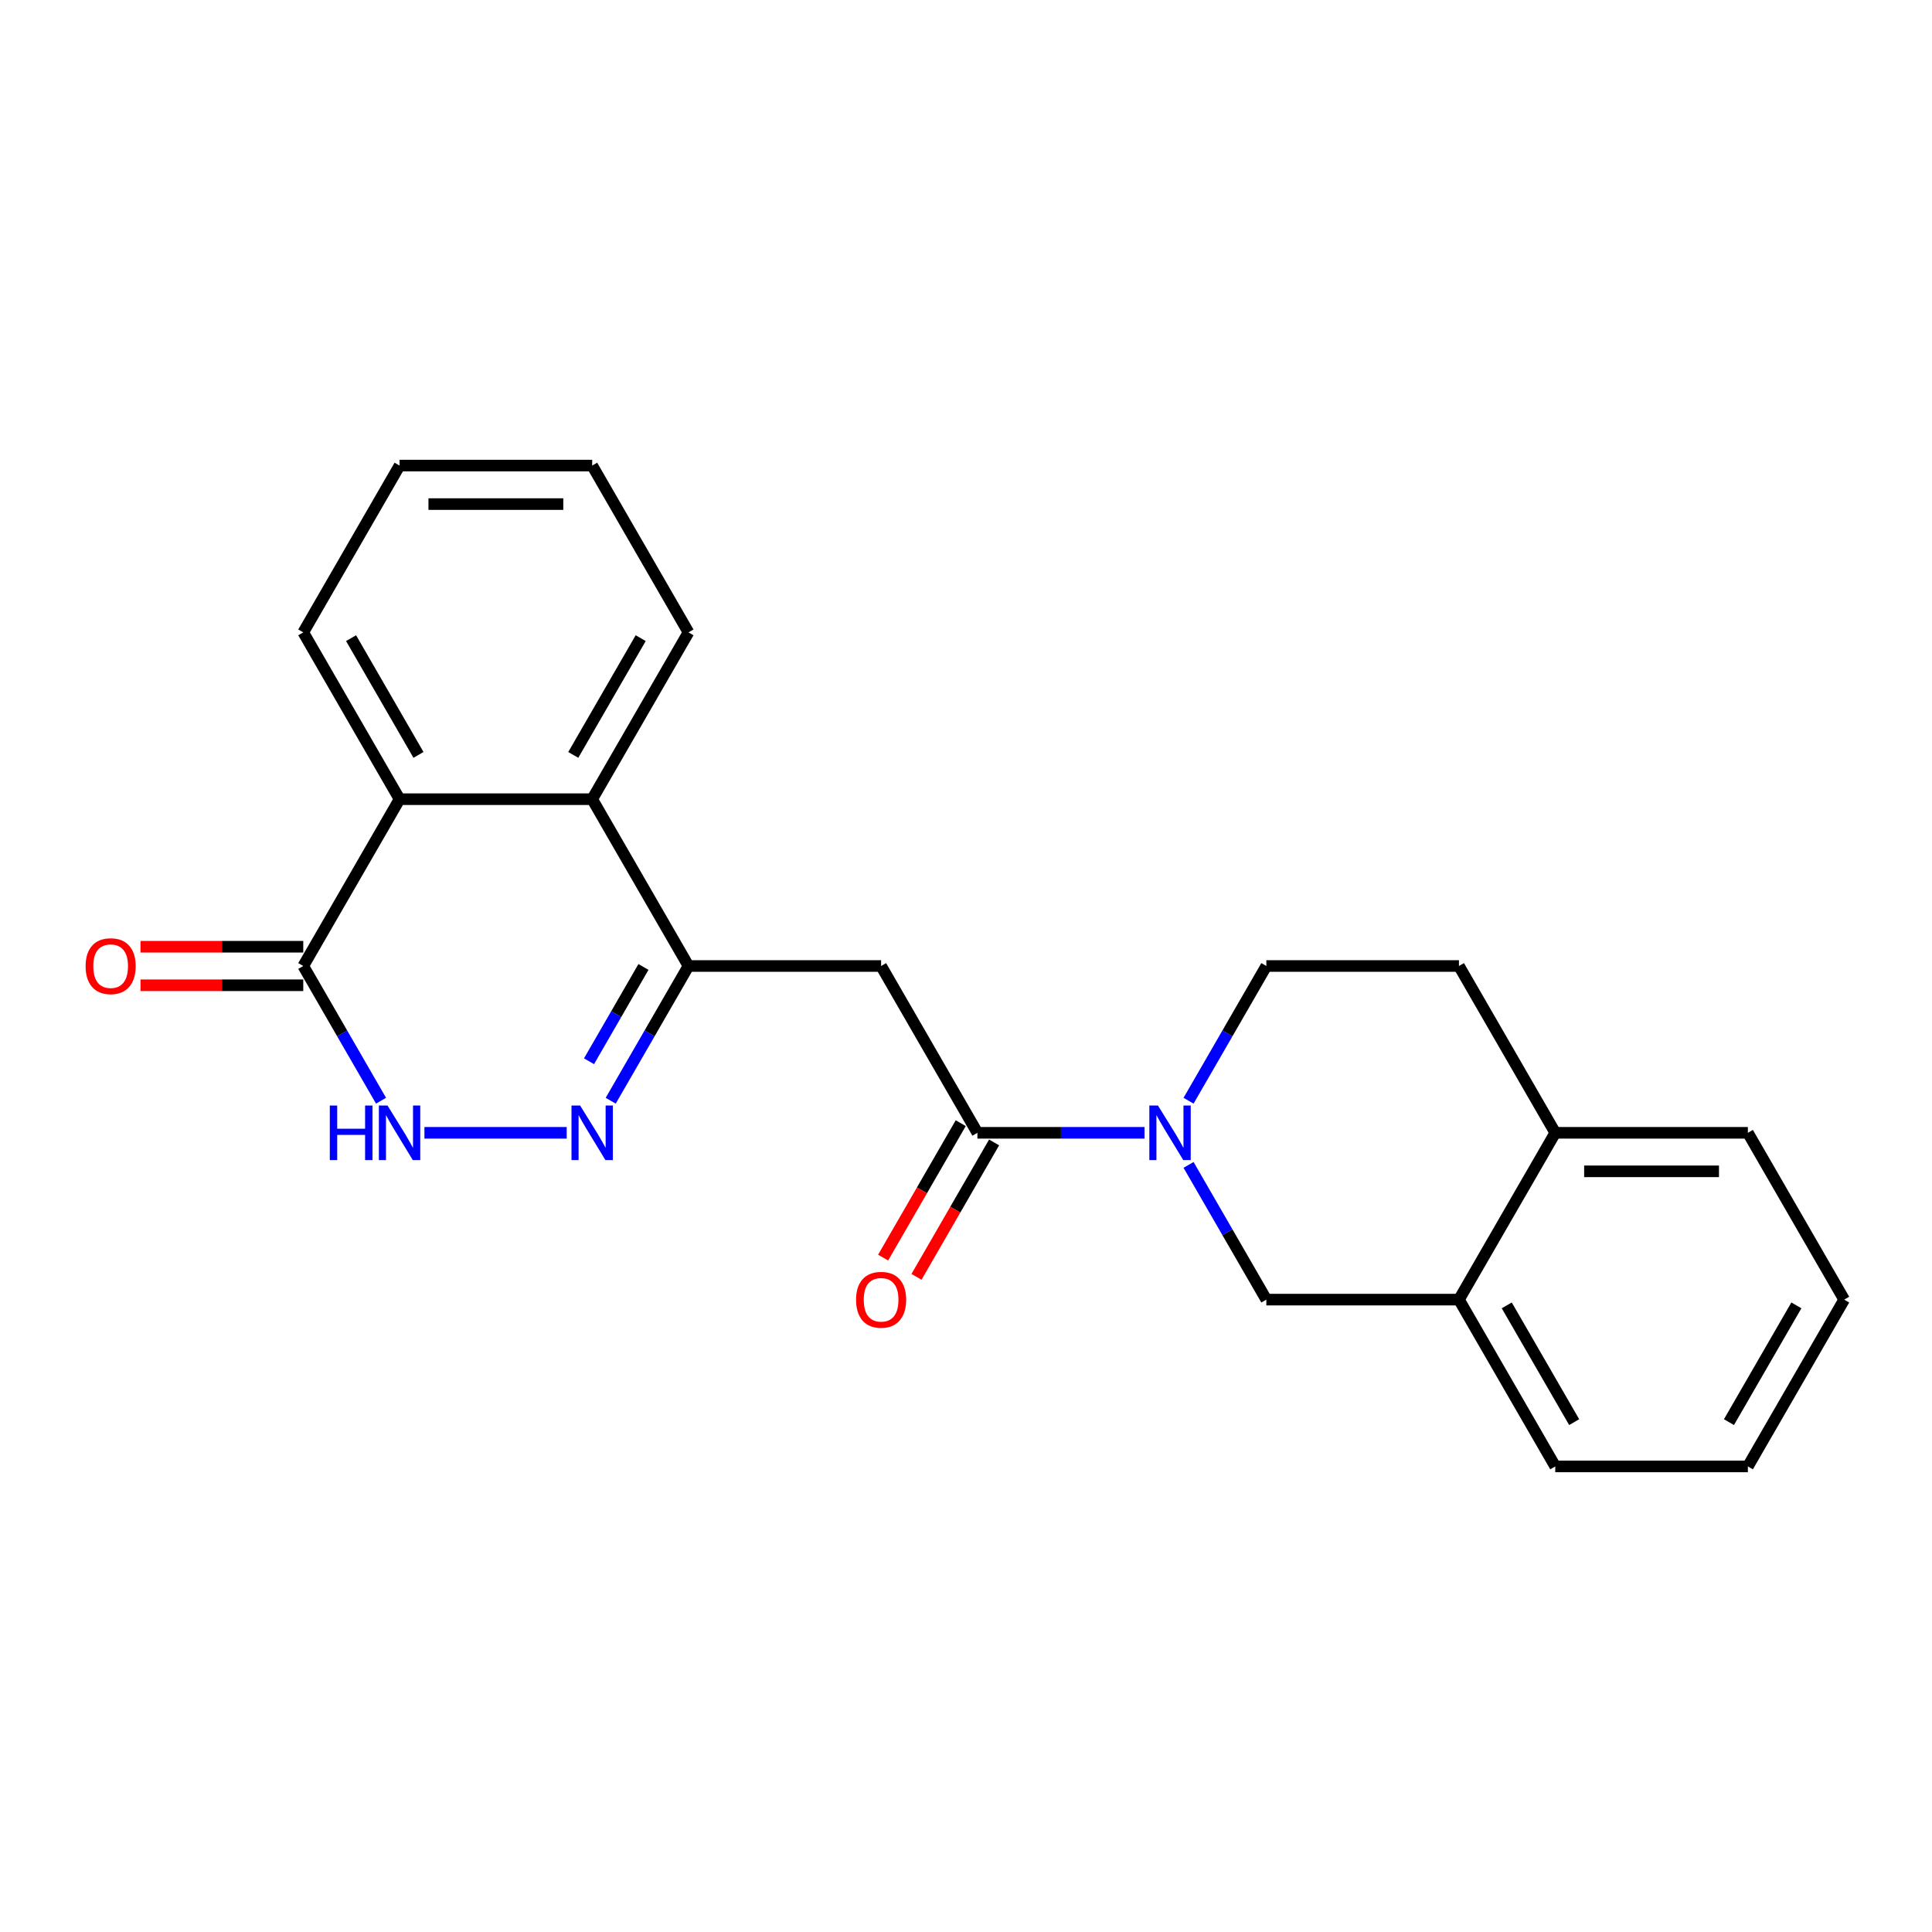 <?xml version='1.0' encoding='iso-8859-1'?>
<svg version='1.1' baseProfile='full'
              xmlns='http://www.w3.org/2000/svg'
                      xmlns:rdkit='http://www.rdkit.org/xml'
                      xmlns:xlink='http://www.w3.org/1999/xlink'
                  xml:space='preserve'
width='1000px' height='1000px' viewBox='0 0 1000 1000'>
<!-- END OF HEADER -->
<rect style='opacity:1.0;fill:#FFFFFF;stroke:none' width='1000' height='1000' x='0' y='0'> </rect>
<path class='bond-0' d='M 316.103,569.731 L 336.233,534.865' style='fill:none;fill-rule:evenodd;stroke:#0000FF;stroke-width:6px;stroke-linecap:butt;stroke-linejoin:miter;stroke-opacity:1' />
<path class='bond-0' d='M 336.233,534.865 L 356.362,500' style='fill:none;fill-rule:evenodd;stroke:#000000;stroke-width:6px;stroke-linecap:butt;stroke-linejoin:miter;stroke-opacity:1' />
<path class='bond-0' d='M 304.874,549.301 L 318.965,524.896' style='fill:none;fill-rule:evenodd;stroke:#0000FF;stroke-width:6px;stroke-linecap:butt;stroke-linejoin:miter;stroke-opacity:1' />
<path class='bond-0' d='M 318.965,524.896 L 333.055,500.49' style='fill:none;fill-rule:evenodd;stroke:#000000;stroke-width:6px;stroke-linecap:butt;stroke-linejoin:miter;stroke-opacity:1' />
<path class='bond-4' d='M 293.314,586.34 L 219.686,586.34' style='fill:none;fill-rule:evenodd;stroke:#0000FF;stroke-width:6px;stroke-linecap:butt;stroke-linejoin:miter;stroke-opacity:1' />
<path class='bond-3' d='M 356.362,500 L 456.06,500' style='fill:none;fill-rule:evenodd;stroke:#000000;stroke-width:6px;stroke-linecap:butt;stroke-linejoin:miter;stroke-opacity:1' />
<path class='bond-6' d='M 356.362,500 L 306.514,413.66' style='fill:none;fill-rule:evenodd;stroke:#000000;stroke-width:6px;stroke-linecap:butt;stroke-linejoin:miter;stroke-opacity:1' />
<path class='bond-1' d='M 592.405,586.34 L 549.157,586.34' style='fill:none;fill-rule:evenodd;stroke:#0000FF;stroke-width:6px;stroke-linecap:butt;stroke-linejoin:miter;stroke-opacity:1' />
<path class='bond-1' d='M 549.157,586.34 L 505.908,586.34' style='fill:none;fill-rule:evenodd;stroke:#000000;stroke-width:6px;stroke-linecap:butt;stroke-linejoin:miter;stroke-opacity:1' />
<path class='bond-8' d='M 615.195,602.95 L 635.324,637.815' style='fill:none;fill-rule:evenodd;stroke:#0000FF;stroke-width:6px;stroke-linecap:butt;stroke-linejoin:miter;stroke-opacity:1' />
<path class='bond-8' d='M 635.324,637.815 L 655.454,672.681' style='fill:none;fill-rule:evenodd;stroke:#000000;stroke-width:6px;stroke-linecap:butt;stroke-linejoin:miter;stroke-opacity:1' />
<path class='bond-10' d='M 615.195,569.731 L 635.324,534.865' style='fill:none;fill-rule:evenodd;stroke:#0000FF;stroke-width:6px;stroke-linecap:butt;stroke-linejoin:miter;stroke-opacity:1' />
<path class='bond-10' d='M 635.324,534.865 L 655.454,500' style='fill:none;fill-rule:evenodd;stroke:#000000;stroke-width:6px;stroke-linecap:butt;stroke-linejoin:miter;stroke-opacity:1' />
<path class='bond-2' d='M 505.908,586.34 L 456.06,500' style='fill:none;fill-rule:evenodd;stroke:#000000;stroke-width:6px;stroke-linecap:butt;stroke-linejoin:miter;stroke-opacity:1' />
<path class='bond-11' d='M 497.274,581.355 L 477.191,616.141' style='fill:none;fill-rule:evenodd;stroke:#000000;stroke-width:6px;stroke-linecap:butt;stroke-linejoin:miter;stroke-opacity:1' />
<path class='bond-11' d='M 477.191,616.141 L 457.107,650.927' style='fill:none;fill-rule:evenodd;stroke:#FF0000;stroke-width:6px;stroke-linecap:butt;stroke-linejoin:miter;stroke-opacity:1' />
<path class='bond-11' d='M 514.542,591.325 L 494.459,626.111' style='fill:none;fill-rule:evenodd;stroke:#000000;stroke-width:6px;stroke-linecap:butt;stroke-linejoin:miter;stroke-opacity:1' />
<path class='bond-11' d='M 494.459,626.111 L 474.375,660.896' style='fill:none;fill-rule:evenodd;stroke:#FF0000;stroke-width:6px;stroke-linecap:butt;stroke-linejoin:miter;stroke-opacity:1' />
<path class='bond-5' d='M 197.227,569.731 L 177.097,534.865' style='fill:none;fill-rule:evenodd;stroke:#0000FF;stroke-width:6px;stroke-linecap:butt;stroke-linejoin:miter;stroke-opacity:1' />
<path class='bond-5' d='M 177.097,534.865 L 156.968,500' style='fill:none;fill-rule:evenodd;stroke:#000000;stroke-width:6px;stroke-linecap:butt;stroke-linejoin:miter;stroke-opacity:1' />
<path class='bond-7' d='M 156.968,500 L 206.817,413.66' style='fill:none;fill-rule:evenodd;stroke:#000000;stroke-width:6px;stroke-linecap:butt;stroke-linejoin:miter;stroke-opacity:1' />
<path class='bond-13' d='M 156.968,490.03 L 114.846,490.03' style='fill:none;fill-rule:evenodd;stroke:#000000;stroke-width:6px;stroke-linecap:butt;stroke-linejoin:miter;stroke-opacity:1' />
<path class='bond-13' d='M 114.846,490.03 L 72.724,490.03' style='fill:none;fill-rule:evenodd;stroke:#FF0000;stroke-width:6px;stroke-linecap:butt;stroke-linejoin:miter;stroke-opacity:1' />
<path class='bond-13' d='M 156.968,509.97 L 114.846,509.97' style='fill:none;fill-rule:evenodd;stroke:#000000;stroke-width:6px;stroke-linecap:butt;stroke-linejoin:miter;stroke-opacity:1' />
<path class='bond-13' d='M 114.846,509.97 L 72.724,509.97' style='fill:none;fill-rule:evenodd;stroke:#FF0000;stroke-width:6px;stroke-linecap:butt;stroke-linejoin:miter;stroke-opacity:1' />
<path class='bond-15' d='M 306.514,413.66 L 356.362,327.319' style='fill:none;fill-rule:evenodd;stroke:#000000;stroke-width:6px;stroke-linecap:butt;stroke-linejoin:miter;stroke-opacity:1' />
<path class='bond-15' d='M 296.723,390.739 L 331.617,330.301' style='fill:none;fill-rule:evenodd;stroke:#000000;stroke-width:6px;stroke-linecap:butt;stroke-linejoin:miter;stroke-opacity:1' />
<path class='bond-23' d='M 306.514,413.66 L 206.817,413.66' style='fill:none;fill-rule:evenodd;stroke:#000000;stroke-width:6px;stroke-linecap:butt;stroke-linejoin:miter;stroke-opacity:1' />
<path class='bond-16' d='M 206.817,413.66 L 156.968,327.319' style='fill:none;fill-rule:evenodd;stroke:#000000;stroke-width:6px;stroke-linecap:butt;stroke-linejoin:miter;stroke-opacity:1' />
<path class='bond-16' d='M 216.607,390.739 L 181.713,330.301' style='fill:none;fill-rule:evenodd;stroke:#000000;stroke-width:6px;stroke-linecap:butt;stroke-linejoin:miter;stroke-opacity:1' />
<path class='bond-9' d='M 655.454,672.681 L 755.151,672.681' style='fill:none;fill-rule:evenodd;stroke:#000000;stroke-width:6px;stroke-linecap:butt;stroke-linejoin:miter;stroke-opacity:1' />
<path class='bond-17' d='M 755.151,672.681 L 805,759.021' style='fill:none;fill-rule:evenodd;stroke:#000000;stroke-width:6px;stroke-linecap:butt;stroke-linejoin:miter;stroke-opacity:1' />
<path class='bond-17' d='M 779.896,675.662 L 814.79,736.1' style='fill:none;fill-rule:evenodd;stroke:#000000;stroke-width:6px;stroke-linecap:butt;stroke-linejoin:miter;stroke-opacity:1' />
<path class='bond-25' d='M 755.151,672.681 L 805,586.34' style='fill:none;fill-rule:evenodd;stroke:#000000;stroke-width:6px;stroke-linecap:butt;stroke-linejoin:miter;stroke-opacity:1' />
<path class='bond-14' d='M 655.454,500 L 755.151,500' style='fill:none;fill-rule:evenodd;stroke:#000000;stroke-width:6px;stroke-linecap:butt;stroke-linejoin:miter;stroke-opacity:1' />
<path class='bond-12' d='M 805,586.34 L 755.151,500' style='fill:none;fill-rule:evenodd;stroke:#000000;stroke-width:6px;stroke-linecap:butt;stroke-linejoin:miter;stroke-opacity:1' />
<path class='bond-18' d='M 805,586.34 L 904.697,586.34' style='fill:none;fill-rule:evenodd;stroke:#000000;stroke-width:6px;stroke-linecap:butt;stroke-linejoin:miter;stroke-opacity:1' />
<path class='bond-18' d='M 819.954,606.28 L 889.742,606.28' style='fill:none;fill-rule:evenodd;stroke:#000000;stroke-width:6px;stroke-linecap:butt;stroke-linejoin:miter;stroke-opacity:1' />
<path class='bond-19' d='M 356.362,327.319 L 306.514,240.979' style='fill:none;fill-rule:evenodd;stroke:#000000;stroke-width:6px;stroke-linecap:butt;stroke-linejoin:miter;stroke-opacity:1' />
<path class='bond-20' d='M 156.968,327.319 L 206.817,240.979' style='fill:none;fill-rule:evenodd;stroke:#000000;stroke-width:6px;stroke-linecap:butt;stroke-linejoin:miter;stroke-opacity:1' />
<path class='bond-21' d='M 805,759.021 L 904.697,759.021' style='fill:none;fill-rule:evenodd;stroke:#000000;stroke-width:6px;stroke-linecap:butt;stroke-linejoin:miter;stroke-opacity:1' />
<path class='bond-22' d='M 904.697,586.34 L 954.545,672.681' style='fill:none;fill-rule:evenodd;stroke:#000000;stroke-width:6px;stroke-linecap:butt;stroke-linejoin:miter;stroke-opacity:1' />
<path class='bond-24' d='M 306.514,240.979 L 206.817,240.979' style='fill:none;fill-rule:evenodd;stroke:#000000;stroke-width:6px;stroke-linecap:butt;stroke-linejoin:miter;stroke-opacity:1' />
<path class='bond-24' d='M 291.559,260.919 L 221.771,260.919' style='fill:none;fill-rule:evenodd;stroke:#000000;stroke-width:6px;stroke-linecap:butt;stroke-linejoin:miter;stroke-opacity:1' />
<path class='bond-26' d='M 904.697,759.021 L 954.545,672.681' style='fill:none;fill-rule:evenodd;stroke:#000000;stroke-width:6px;stroke-linecap:butt;stroke-linejoin:miter;stroke-opacity:1' />
<path class='bond-26' d='M 894.906,736.1 L 929.8,675.662' style='fill:none;fill-rule:evenodd;stroke:#000000;stroke-width:6px;stroke-linecap:butt;stroke-linejoin:miter;stroke-opacity:1' />
<path  class='atom-0' d='M 300.273 572.223
L 309.525 587.178
Q 310.442 588.653, 311.917 591.325
Q 313.393 593.997, 313.473 594.157
L 313.473 572.223
L 317.221 572.223
L 317.221 600.457
L 313.353 600.457
L 303.423 584.107
Q 302.267 582.193, 301.03 580
Q 299.834 577.806, 299.475 577.128
L 299.475 600.457
L 295.806 600.457
L 295.806 572.223
L 300.273 572.223
' fill='#0000FF'/>
<path  class='atom-2' d='M 599.364 572.223
L 608.616 587.178
Q 609.533 588.653, 611.009 591.325
Q 612.484 593.997, 612.564 594.157
L 612.564 572.223
L 616.313 572.223
L 616.313 600.457
L 612.445 600.457
L 602.515 584.107
Q 601.358 582.193, 600.122 580
Q 598.926 577.806, 598.567 577.128
L 598.567 600.457
L 594.898 600.457
L 594.898 572.223
L 599.364 572.223
' fill='#0000FF'/>
<path  class='atom-5' d='M 170.706 572.223
L 174.535 572.223
L 174.535 584.227
L 188.971 584.227
L 188.971 572.223
L 192.799 572.223
L 192.799 600.457
L 188.971 600.457
L 188.971 587.417
L 174.535 587.417
L 174.535 600.457
L 170.706 600.457
L 170.706 572.223
' fill='#0000FF'/>
<path  class='atom-5' d='M 200.575 572.223
L 209.827 587.178
Q 210.745 588.653, 212.22 591.325
Q 213.696 593.997, 213.775 594.157
L 213.775 572.223
L 217.524 572.223
L 217.524 600.457
L 213.656 600.457
L 203.726 584.107
Q 202.569 582.193, 201.333 580
Q 200.137 577.806, 199.778 577.128
L 199.778 600.457
L 196.109 600.457
L 196.109 572.223
L 200.575 572.223
' fill='#0000FF'/>
<path  class='atom-12' d='M 443.099 672.76
Q 443.099 665.981, 446.449 662.192
Q 449.799 658.404, 456.06 658.404
Q 462.32 658.404, 465.67 662.192
Q 469.02 665.981, 469.02 672.76
Q 469.02 679.62, 465.63 683.528
Q 462.241 687.396, 456.06 687.396
Q 449.838 687.396, 446.449 683.528
Q 443.099 679.659, 443.099 672.76
M 456.06 684.206
Q 460.366 684.206, 462.679 681.334
Q 465.032 678.423, 465.032 672.76
Q 465.032 667.217, 462.679 664.426
Q 460.366 661.594, 456.06 661.594
Q 451.753 661.594, 449.4 664.386
Q 447.087 667.177, 447.087 672.76
Q 447.087 678.463, 449.4 681.334
Q 451.753 684.206, 456.06 684.206
' fill='#FF0000'/>
<path  class='atom-14' d='M 44.31 500.08
Q 44.31 493.3, 47.66 489.512
Q 51.01 485.723, 57.271 485.723
Q 63.532 485.723, 66.882 489.512
Q 70.231 493.3, 70.231 500.08
Q 70.231 506.939, 66.842 510.847
Q 63.452 514.715, 57.271 514.715
Q 51.05 514.715, 47.66 510.847
Q 44.31 506.979, 44.31 500.08
M 57.271 511.525
Q 61.578 511.525, 63.891 508.654
Q 66.243 505.743, 66.243 500.08
Q 66.243 494.537, 63.891 491.745
Q 61.578 488.914, 57.271 488.914
Q 52.964 488.914, 50.611 491.705
Q 48.298 494.497, 48.298 500.08
Q 48.298 505.782, 50.611 508.654
Q 52.964 511.525, 57.271 511.525
' fill='#FF0000'/>
</svg>
